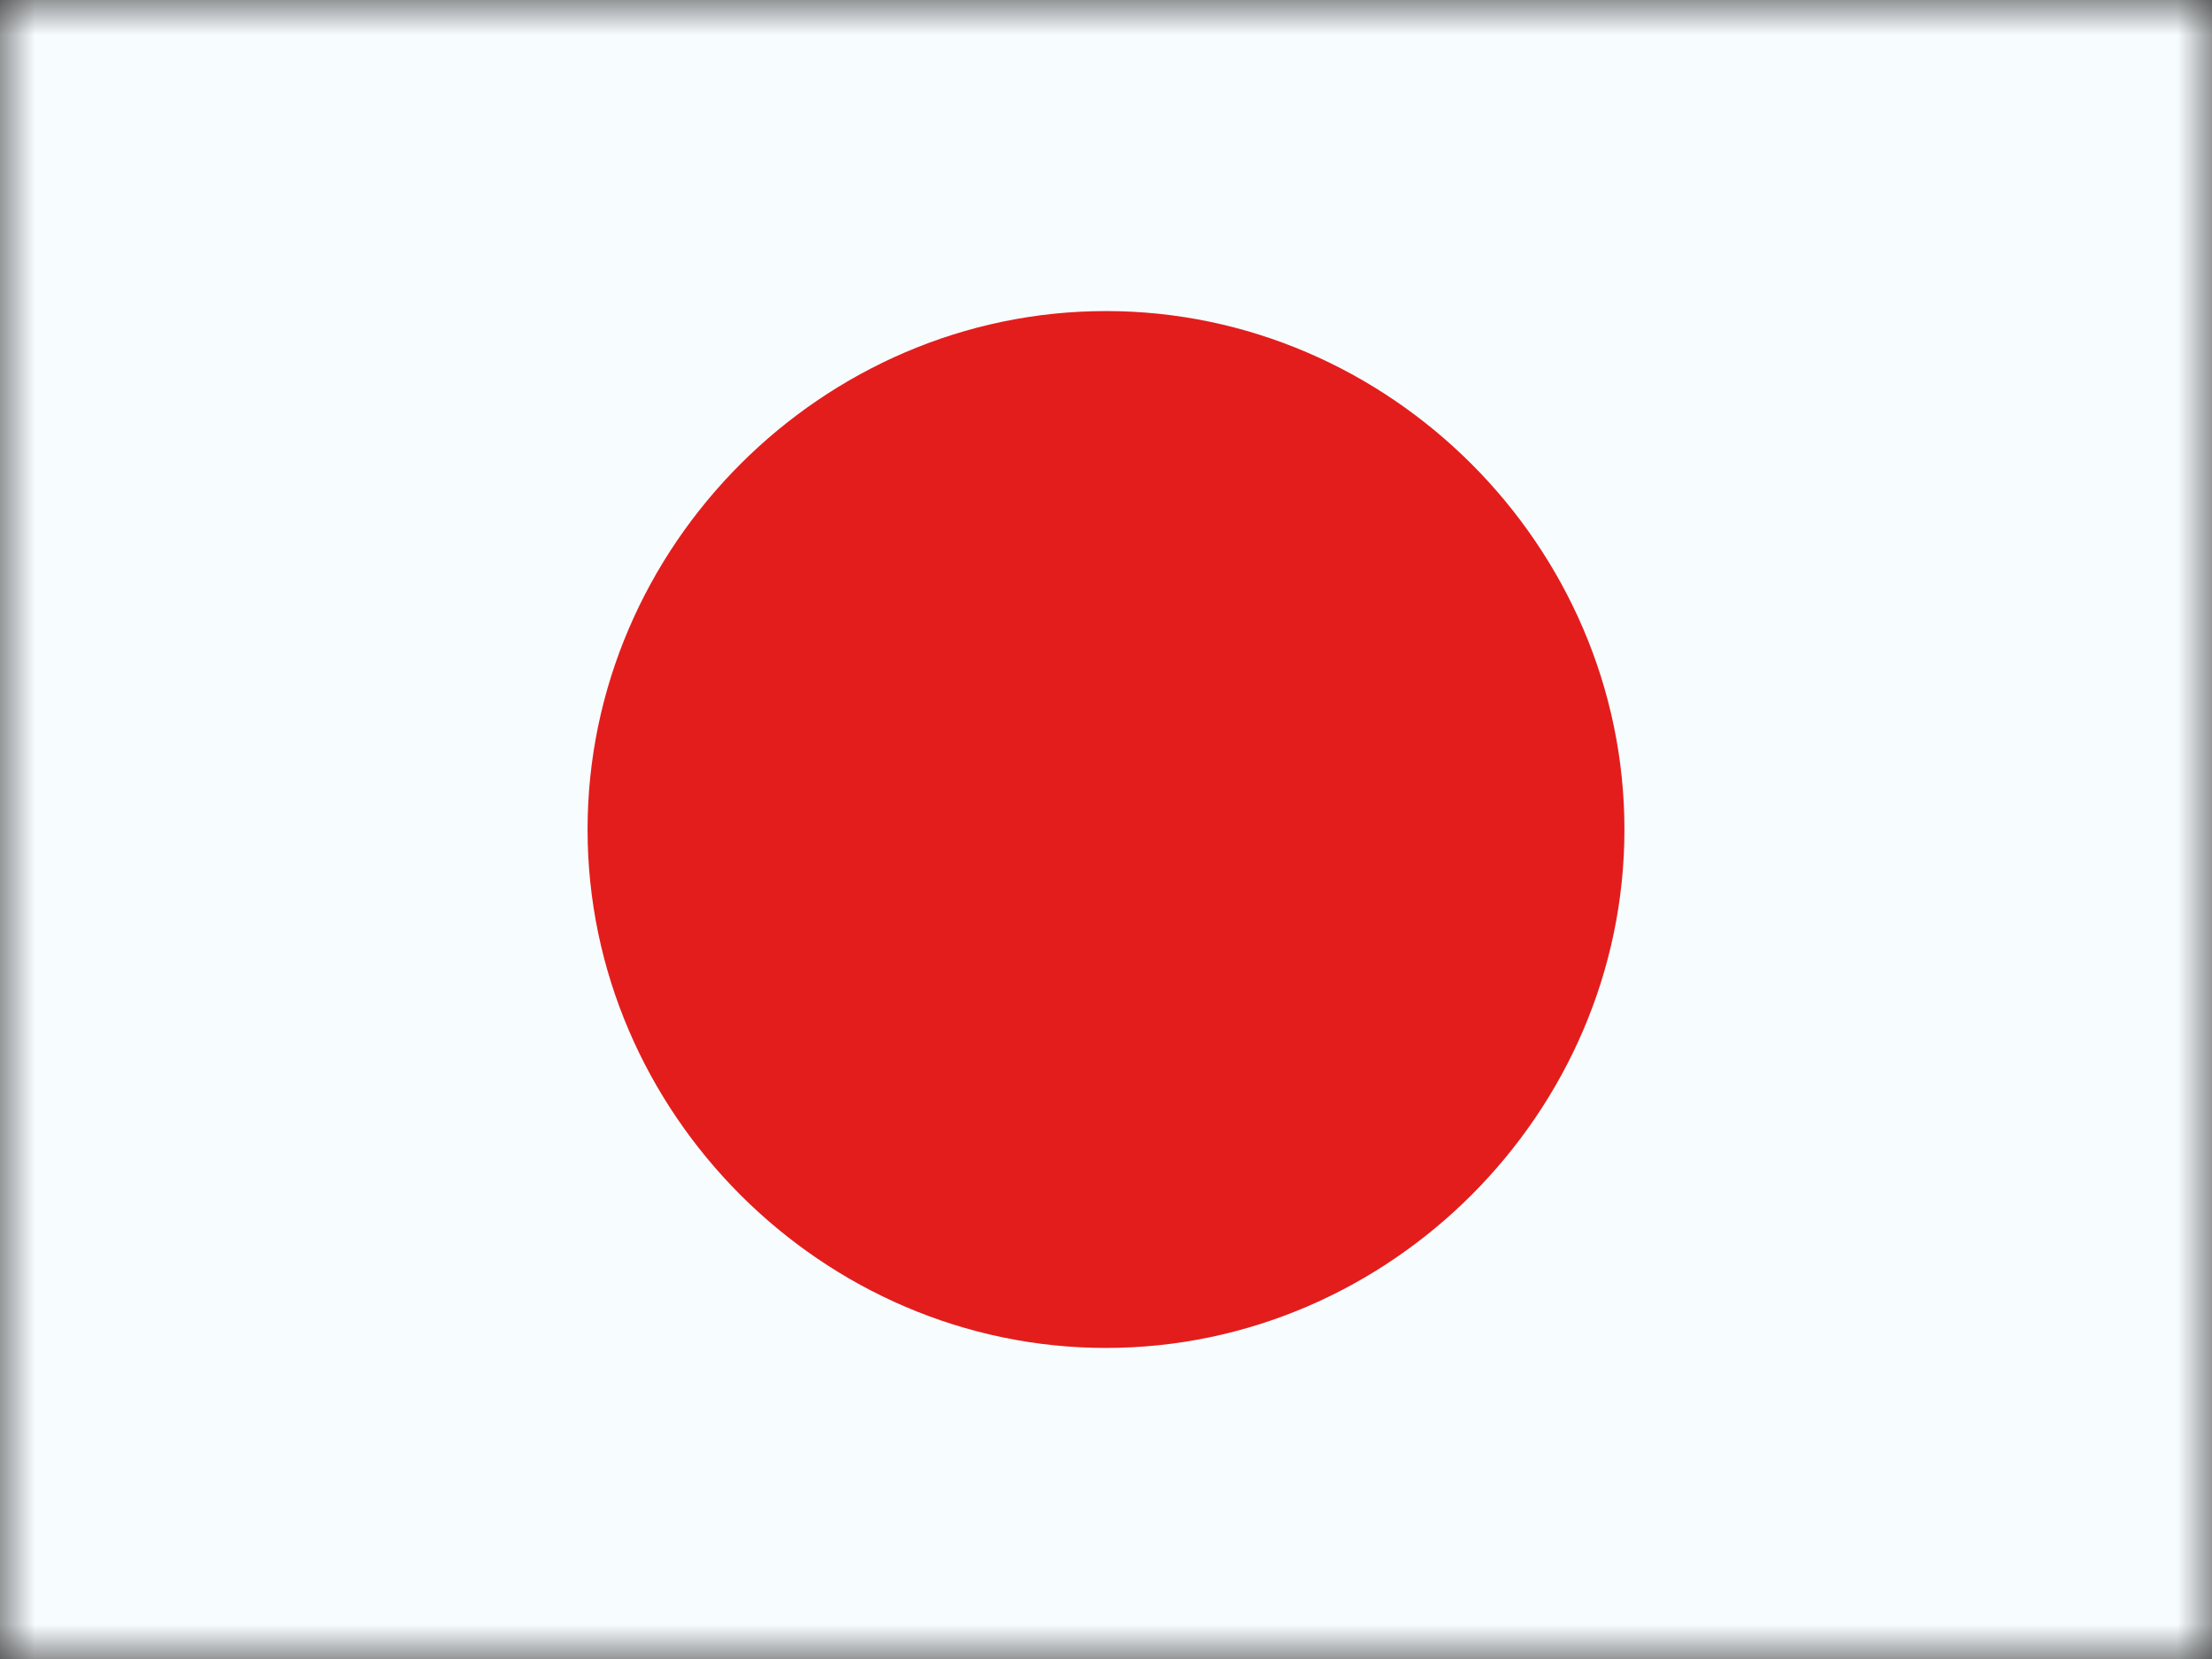 <?xml version="1.0" encoding="UTF-8"?><svg width="32" height="24" viewBox="0 0 32 24" fill="none" xmlns="http://www.w3.org/2000/svg">
<rect x="0" y="0" width="32" height="24" fill="#333333" stroke="none"/>
<mask id="mask0_2236_4617" style="mask-type:luminance" maskUnits="userSpaceOnUse" x="0" y="0" width="32" height="24">
<path d="M32 0H0V24H32V0Z" fill="white"/>
</mask>
<g mask="url(#mask0_2236_4617)">
<path d="M32 0H0V24H32V0Z" fill="white"/>
<path fill-rule="evenodd" clip-rule="evenodd" d="M0 0V24H32V0H0Z" fill="#F7FCFF"/>
<path fill-rule="evenodd" clip-rule="evenodd" d="M16 19.5C20.1 19.5 23.5 16.1 23.5 12C23.5 7.9 20.1 4.5 16 4.5C11.9 4.5 8.5 7.9 8.5 12C8.5 16.1 11.9 19.5 16 19.5Z" fill="#E31D1C"/>
</g>
</svg>
